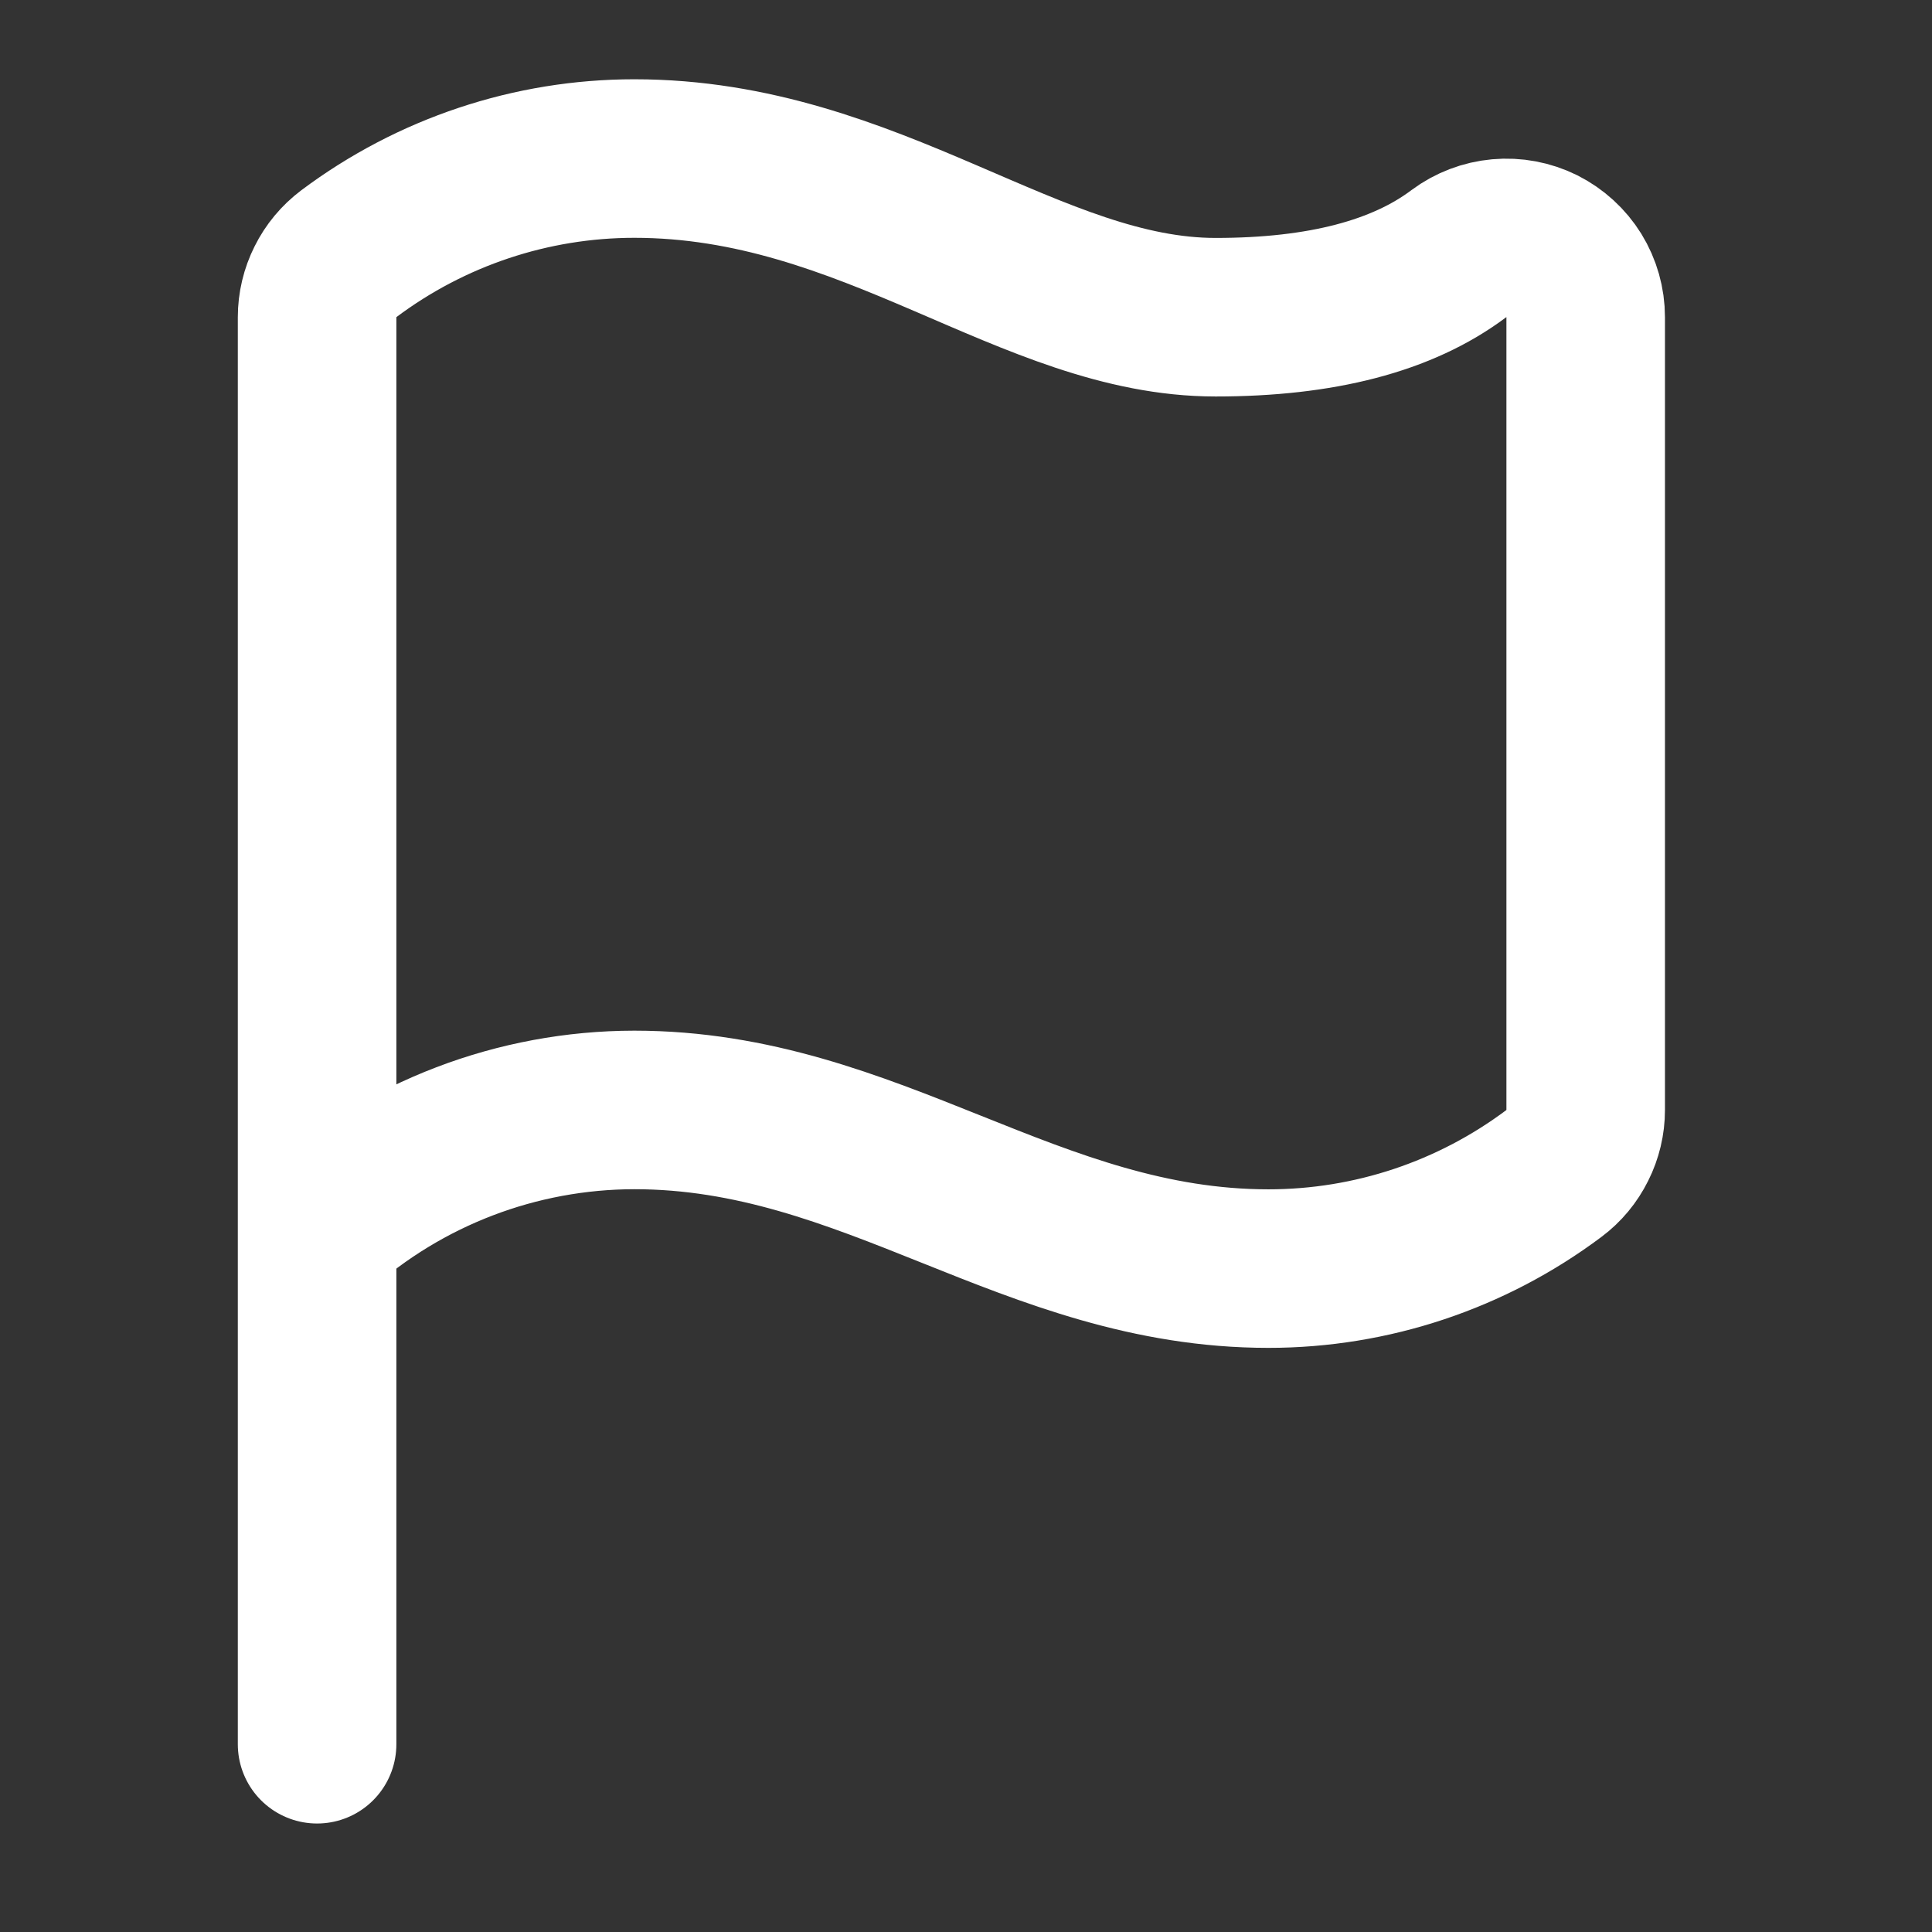<?xml version="1.0" encoding="utf-8"?>
<svg xmlns="http://www.w3.org/2000/svg" fill="none" height="100%" overflow="visible" preserveAspectRatio="none" style="display: block;" viewBox="0 0 16 16" width="100%">
<rect x="0" y="0" width="16" height="16" fill="#333333" stroke="none"/>
<g clip-path="url(#clip0_0_12409)" id="lucide/flag">
<path d="M2.626 14.445V2.627C2.626 2.525 2.65 2.424 2.696 2.333C2.741 2.242 2.807 2.163 2.889 2.101C3.571 1.59 4.4 1.313 5.253 1.313C7.222 1.313 8.536 2.627 10.067 2.627C10.943 2.627 11.614 2.452 12.081 2.101C12.179 2.028 12.295 1.984 12.416 1.973C12.538 1.962 12.66 1.985 12.769 2.039C12.878 2.094 12.97 2.178 13.034 2.281C13.098 2.385 13.132 2.505 13.132 2.627V9.192C13.132 9.294 13.108 9.395 13.062 9.486C13.017 9.577 12.951 9.657 12.869 9.718C12.187 10.229 11.358 10.506 10.505 10.506C8.536 10.506 7.222 9.192 5.253 9.192C4.284 9.193 3.349 9.55 2.626 10.196" id="Vector" stroke="white" stroke-linecap="round" stroke-linejoin="round" stroke-width="1.313"/>
</g>
<defs>
<clipPath id="clip0_0_12409">
<rect fill="white" height="15.758" width="15.758"/>
</clipPath>
</defs>
</svg>